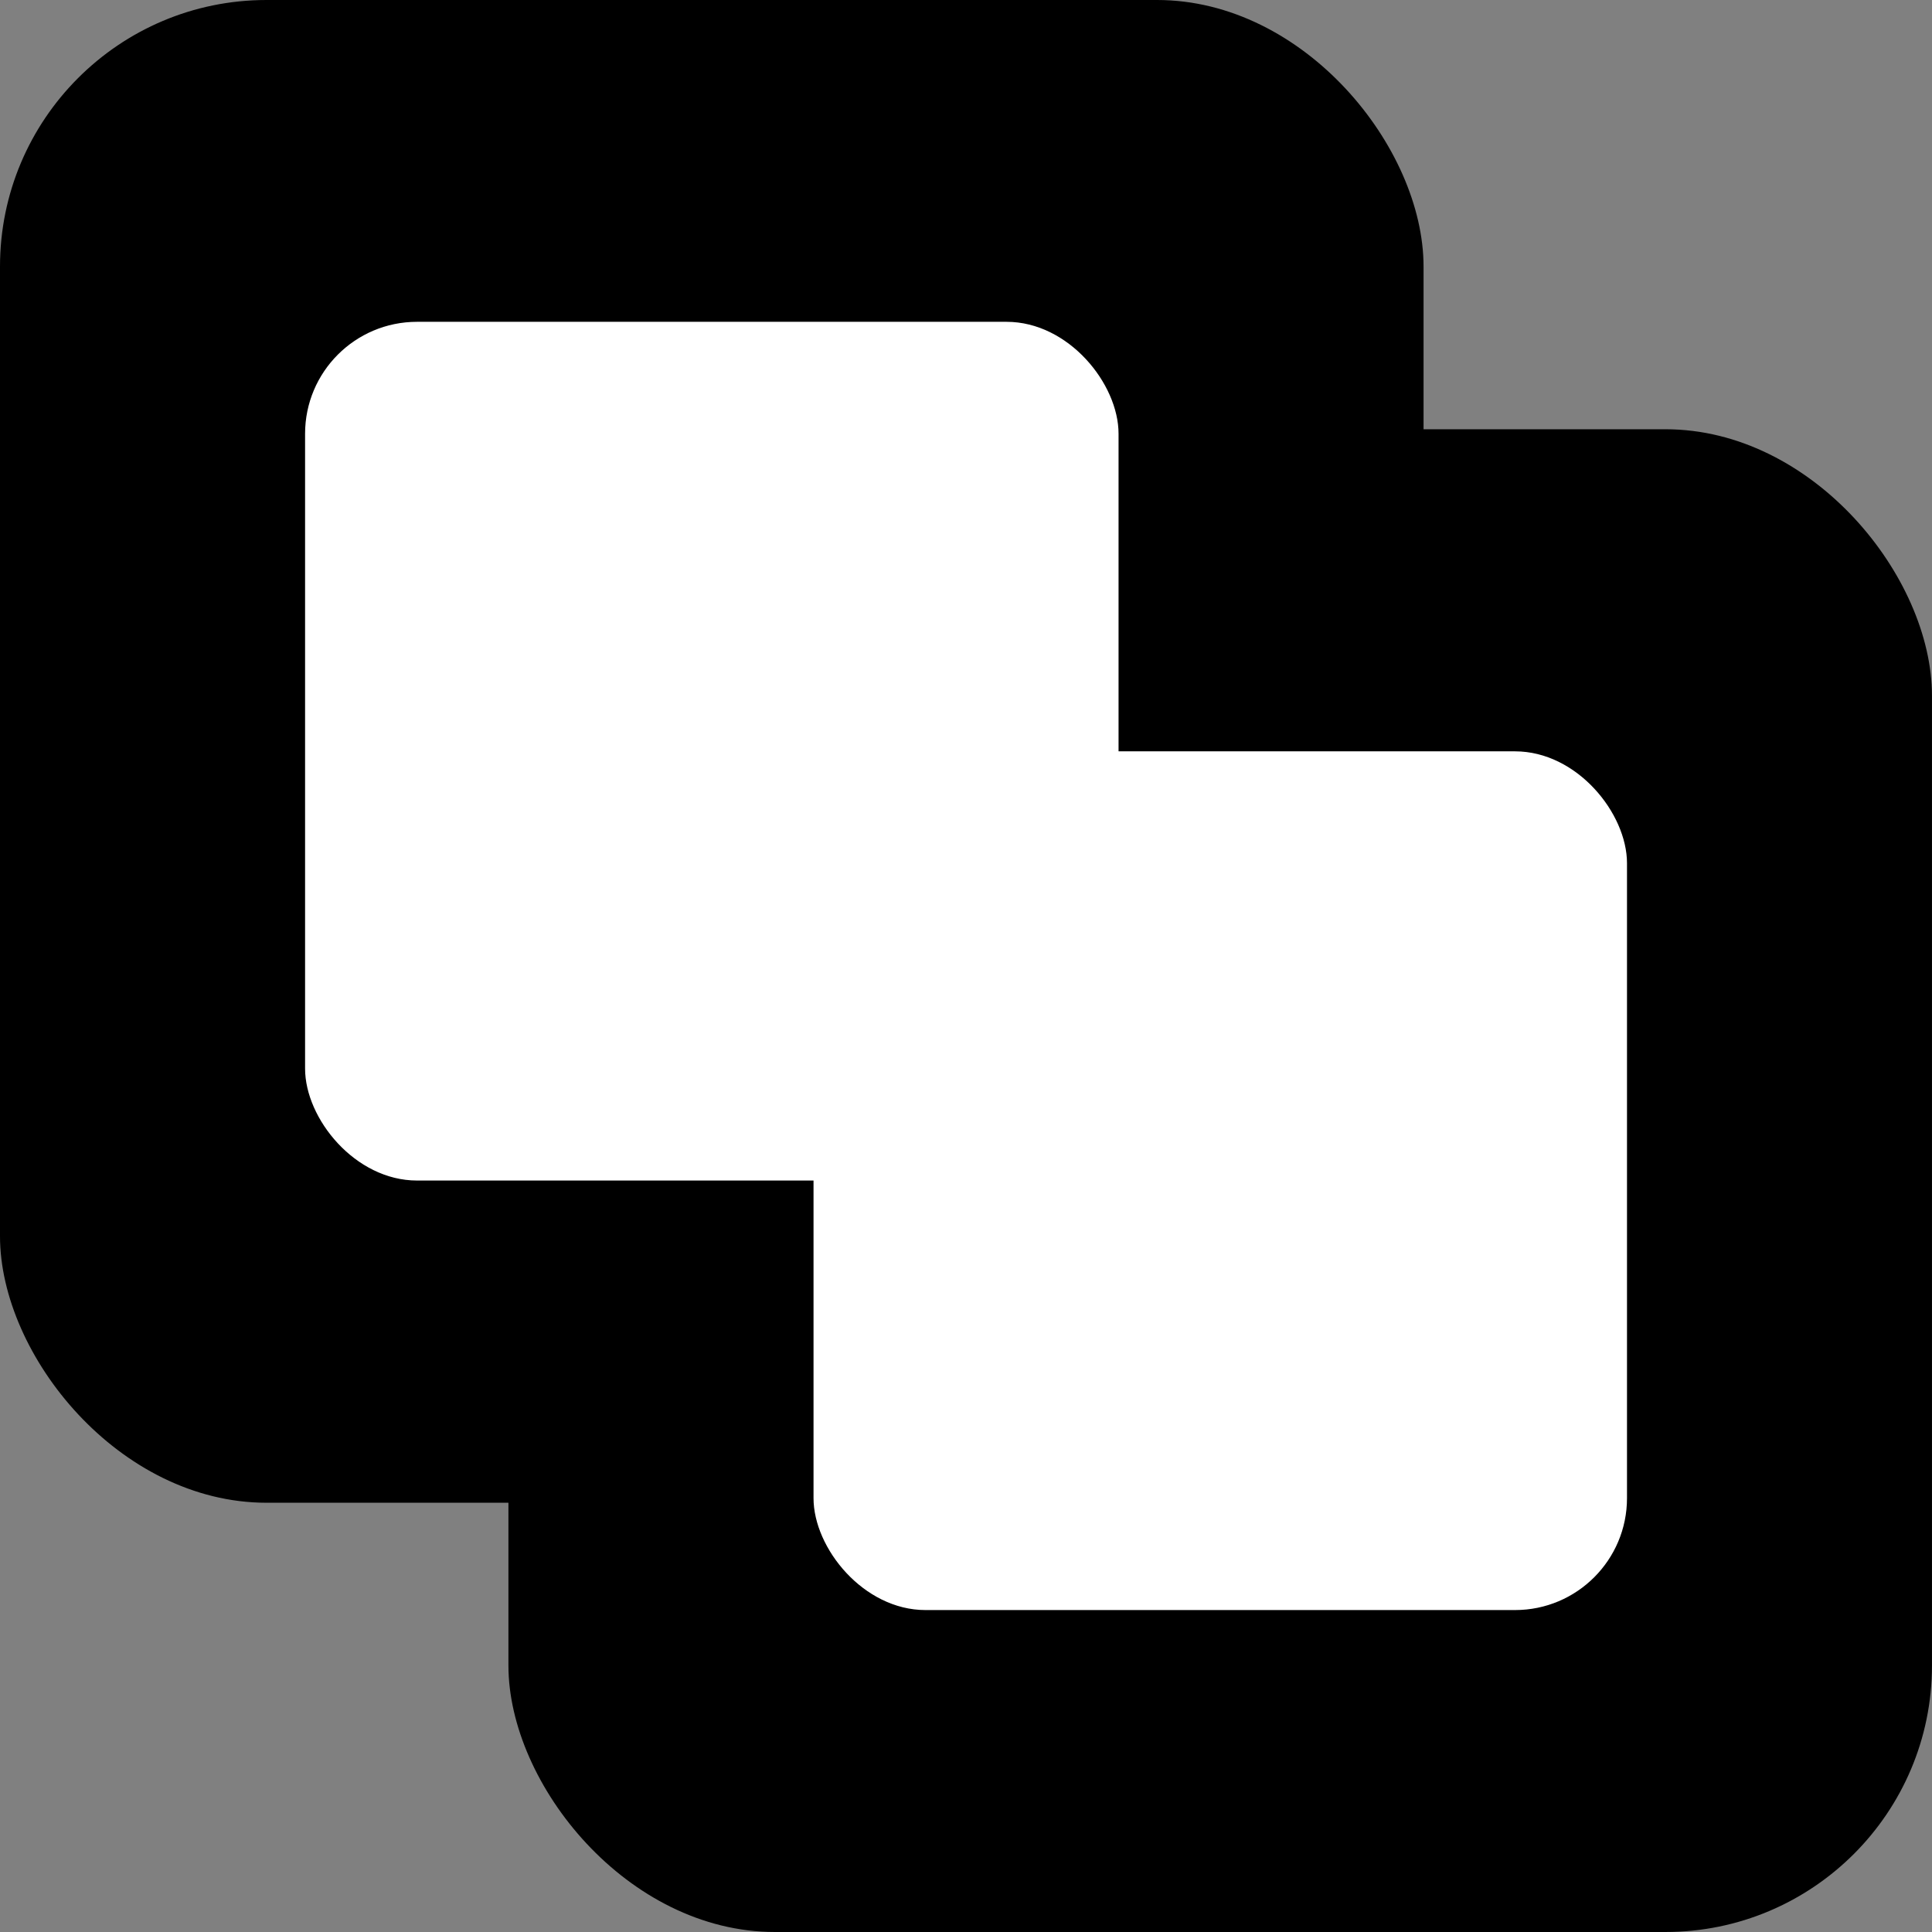 <svg width="100" height="100" viewBox="0 0 100 100" fill="none" xmlns="http://www.w3.org/2000/svg">
    <rect x="0" y="0" width="100" height="100" fill="#808080" stroke="none"/>
    <rect x="26.316" y="22.218" width="73.683" height="77.782" rx="13.796" fill="oklch(0.716 0.191 47.14)"/>
    <rect width="73.683" height="77.782" rx="13.796" fill="oklch(0.716 0.191 47.14)"/>
    <rect x="15.791" y="16.657" width="42.105" height="44.447" rx="5.794" fill="white"/>
    <rect x="42.108" y="38.889" width="42.105" height="44.447" rx="5.794" fill="white"/>
</svg>
